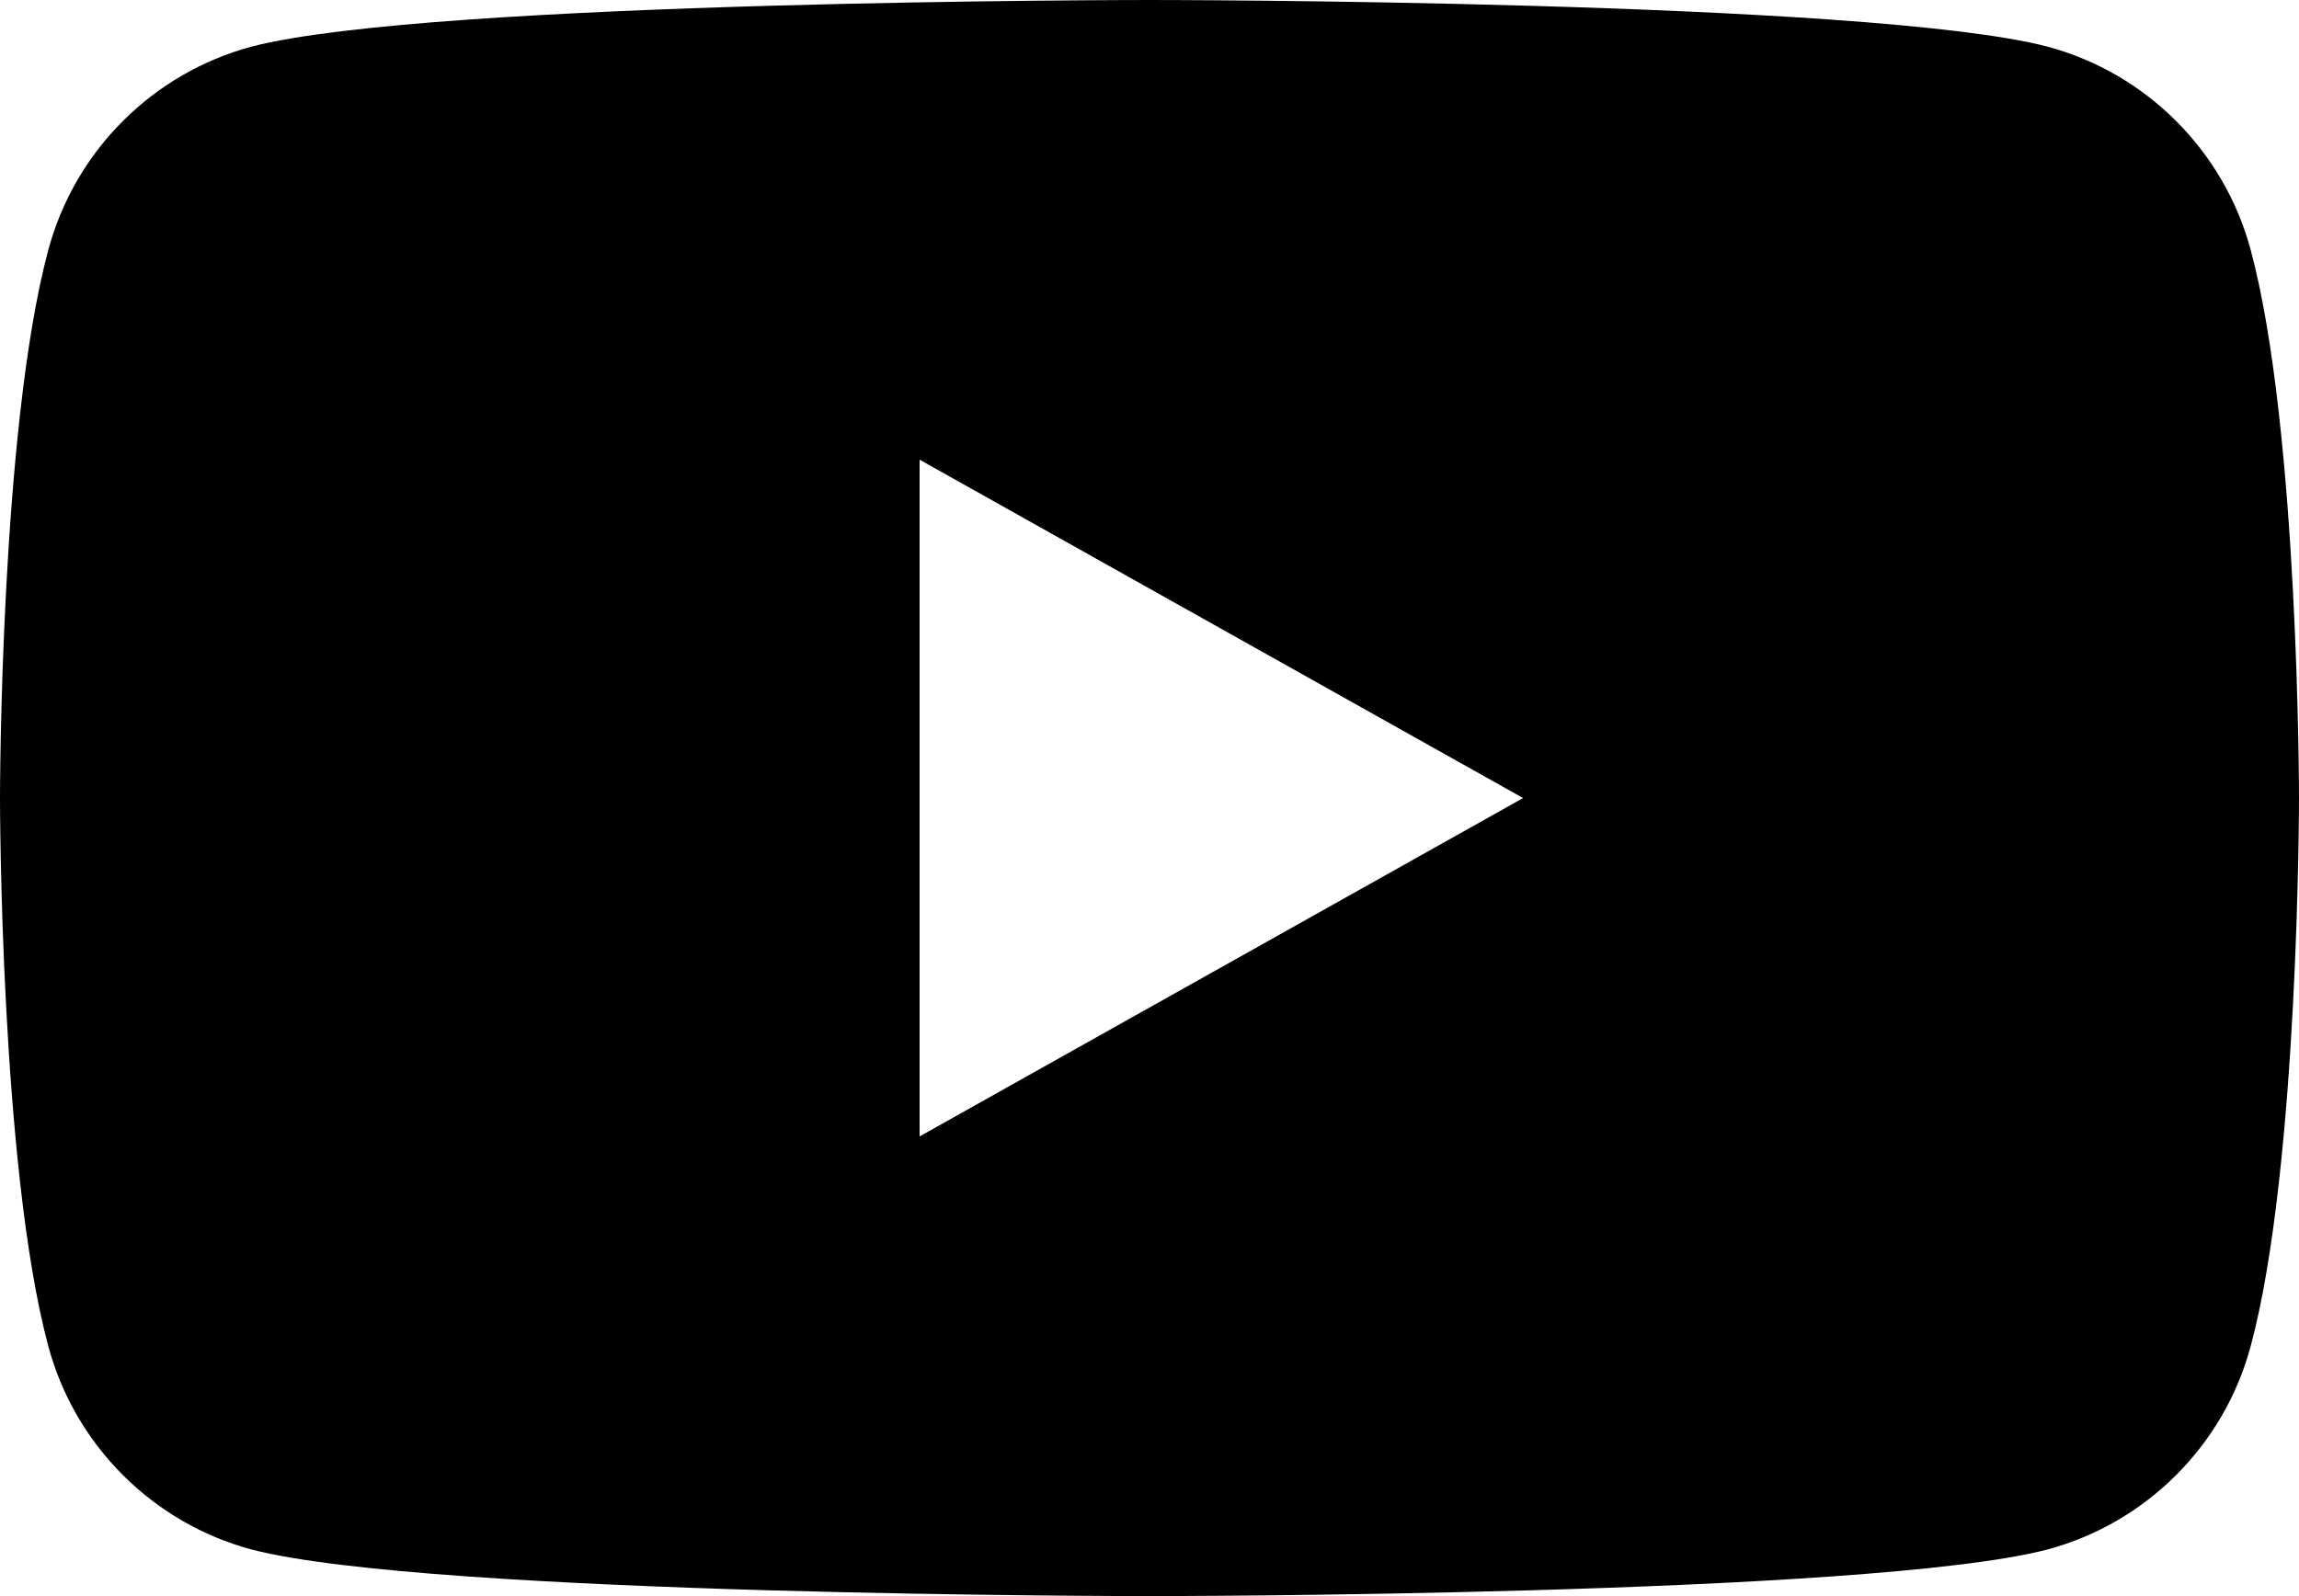<svg xmlns="http://www.w3.org/2000/svg" width="36" height="25" viewBox="0 0 36 25">
  <path fill="#000000" d="M35.244 3.917c-.415-1.552-1.635-2.773-3.187-3.188C29.25 0 18 0 18 0S6.75 0 3.943.729C2.391 1.144 1.171 2.365.756 3.917 0 6.724 0 12.5 0 12.5s0 5.776.756 8.583c.415 1.552 1.635 2.773 3.187 3.188C6.75 25 18 25 18 25s11.25 0 14.057-.729c1.552-.415 2.772-1.636 3.187-3.188C36 18.276 36 12.5 36 12.5s0-5.776-.756-8.583zM14.4 17.8V7.2l9.45 5.3-9.45 5.3z"/>
</svg>
